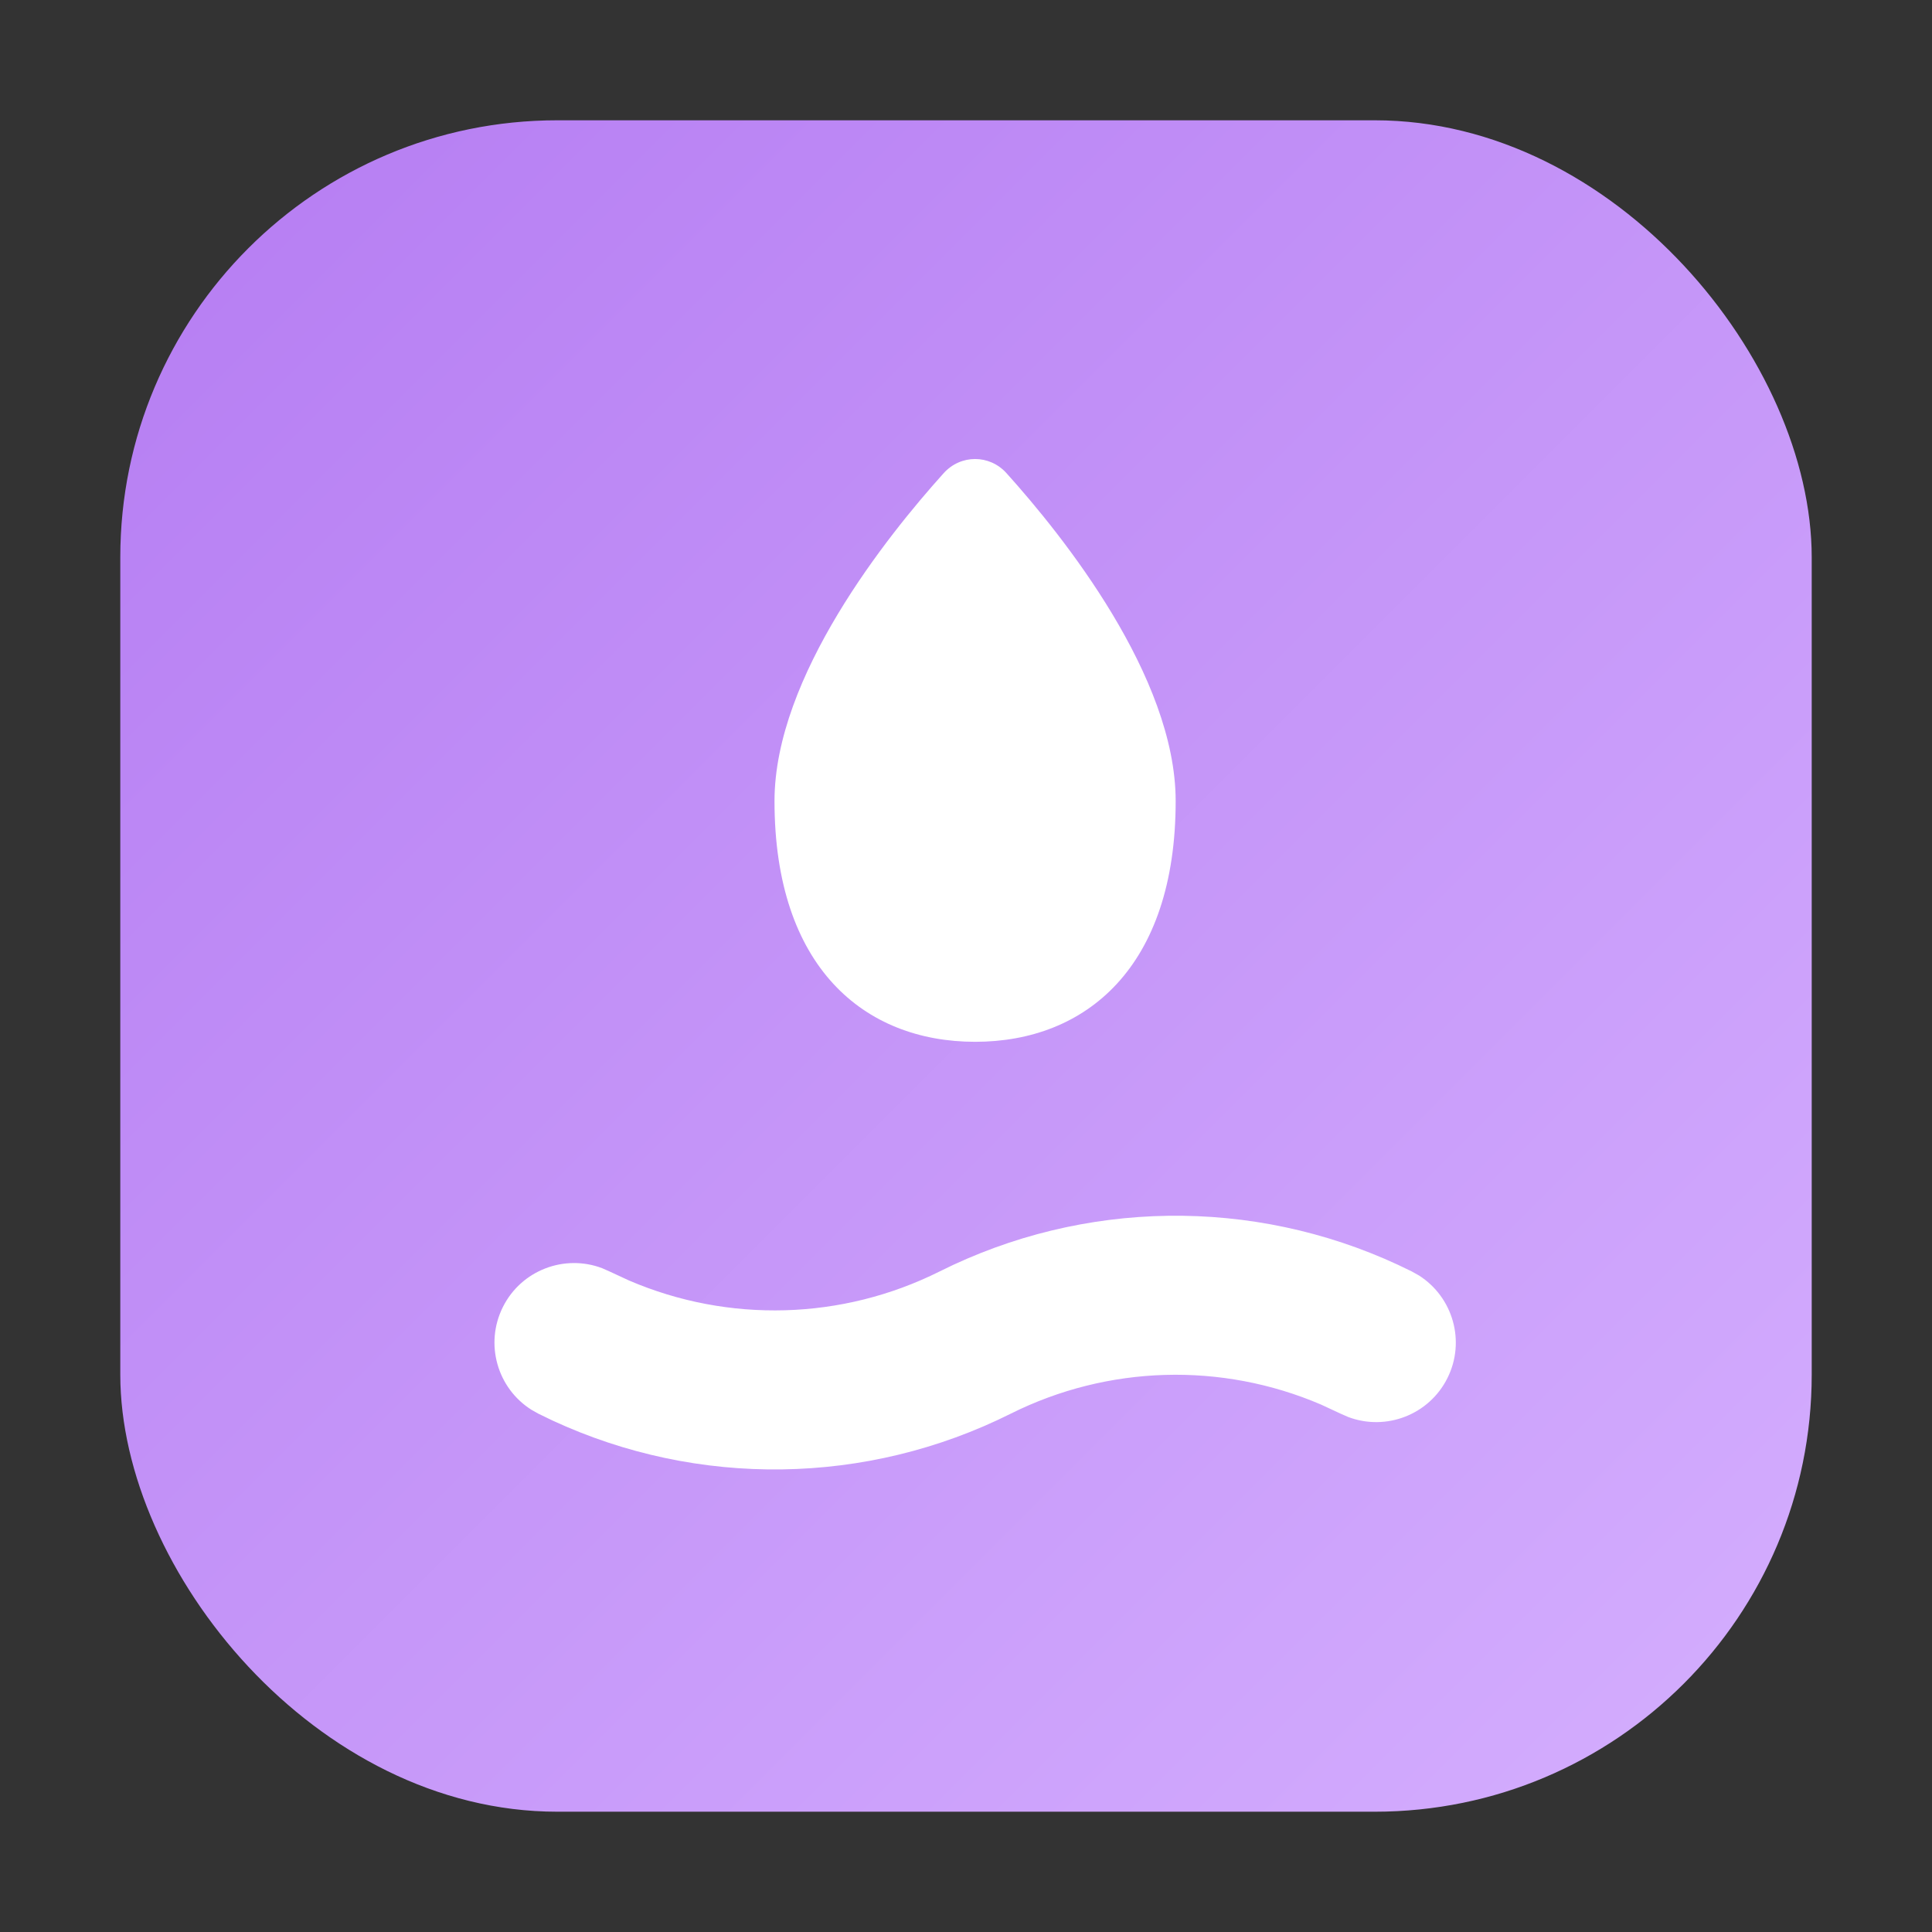<svg width="42" height="42" viewBox="0 0 42 42" fill="none" xmlns="http://www.w3.org/2000/svg">
<rect x="0" y="0" width="42" height="42" fill="#333333" stroke="none"/>
<rect x="2.615" y="2.615" width="36.77" height="36.77" rx="9.5" fill="url(#paint0_linear_578_36029)"/>
<path d="M20.425 27.641C23.556 26.075 27.223 26.027 30.387 27.494L30.692 27.641L30.846 27.727C31.586 28.197 31.866 29.16 31.465 29.96C31.065 30.76 30.127 31.114 29.308 30.804L29.146 30.733L28.718 30.534C26.557 29.608 24.088 29.675 21.971 30.733C18.841 32.298 15.173 32.347 12.009 30.88L11.705 30.733L11.551 30.646C10.811 30.178 10.532 29.215 10.932 28.414C11.332 27.613 12.27 27.259 13.089 27.569L13.252 27.641L13.679 27.839C15.84 28.765 18.308 28.699 20.425 27.641ZM20.515 10.286C20.885 9.876 21.511 9.876 21.88 10.286C23.107 11.648 25.558 14.707 25.558 17.415C25.558 21.027 23.606 22.648 21.198 22.648C18.79 22.647 16.837 21.027 16.837 17.415C16.837 14.707 19.288 11.648 20.515 10.286Z" fill="white"/>
<defs>
<linearGradient id="paint0_linear_578_36029" x1="2.487" y1="2.487" x2="41.057" y2="41.057" gradientUnits="userSpaceOnUse">
<stop stop-color="#B57CF2"/>
<stop offset="1" stop-color="#D6B1FF"/>
</linearGradient>
</defs>
</svg>

